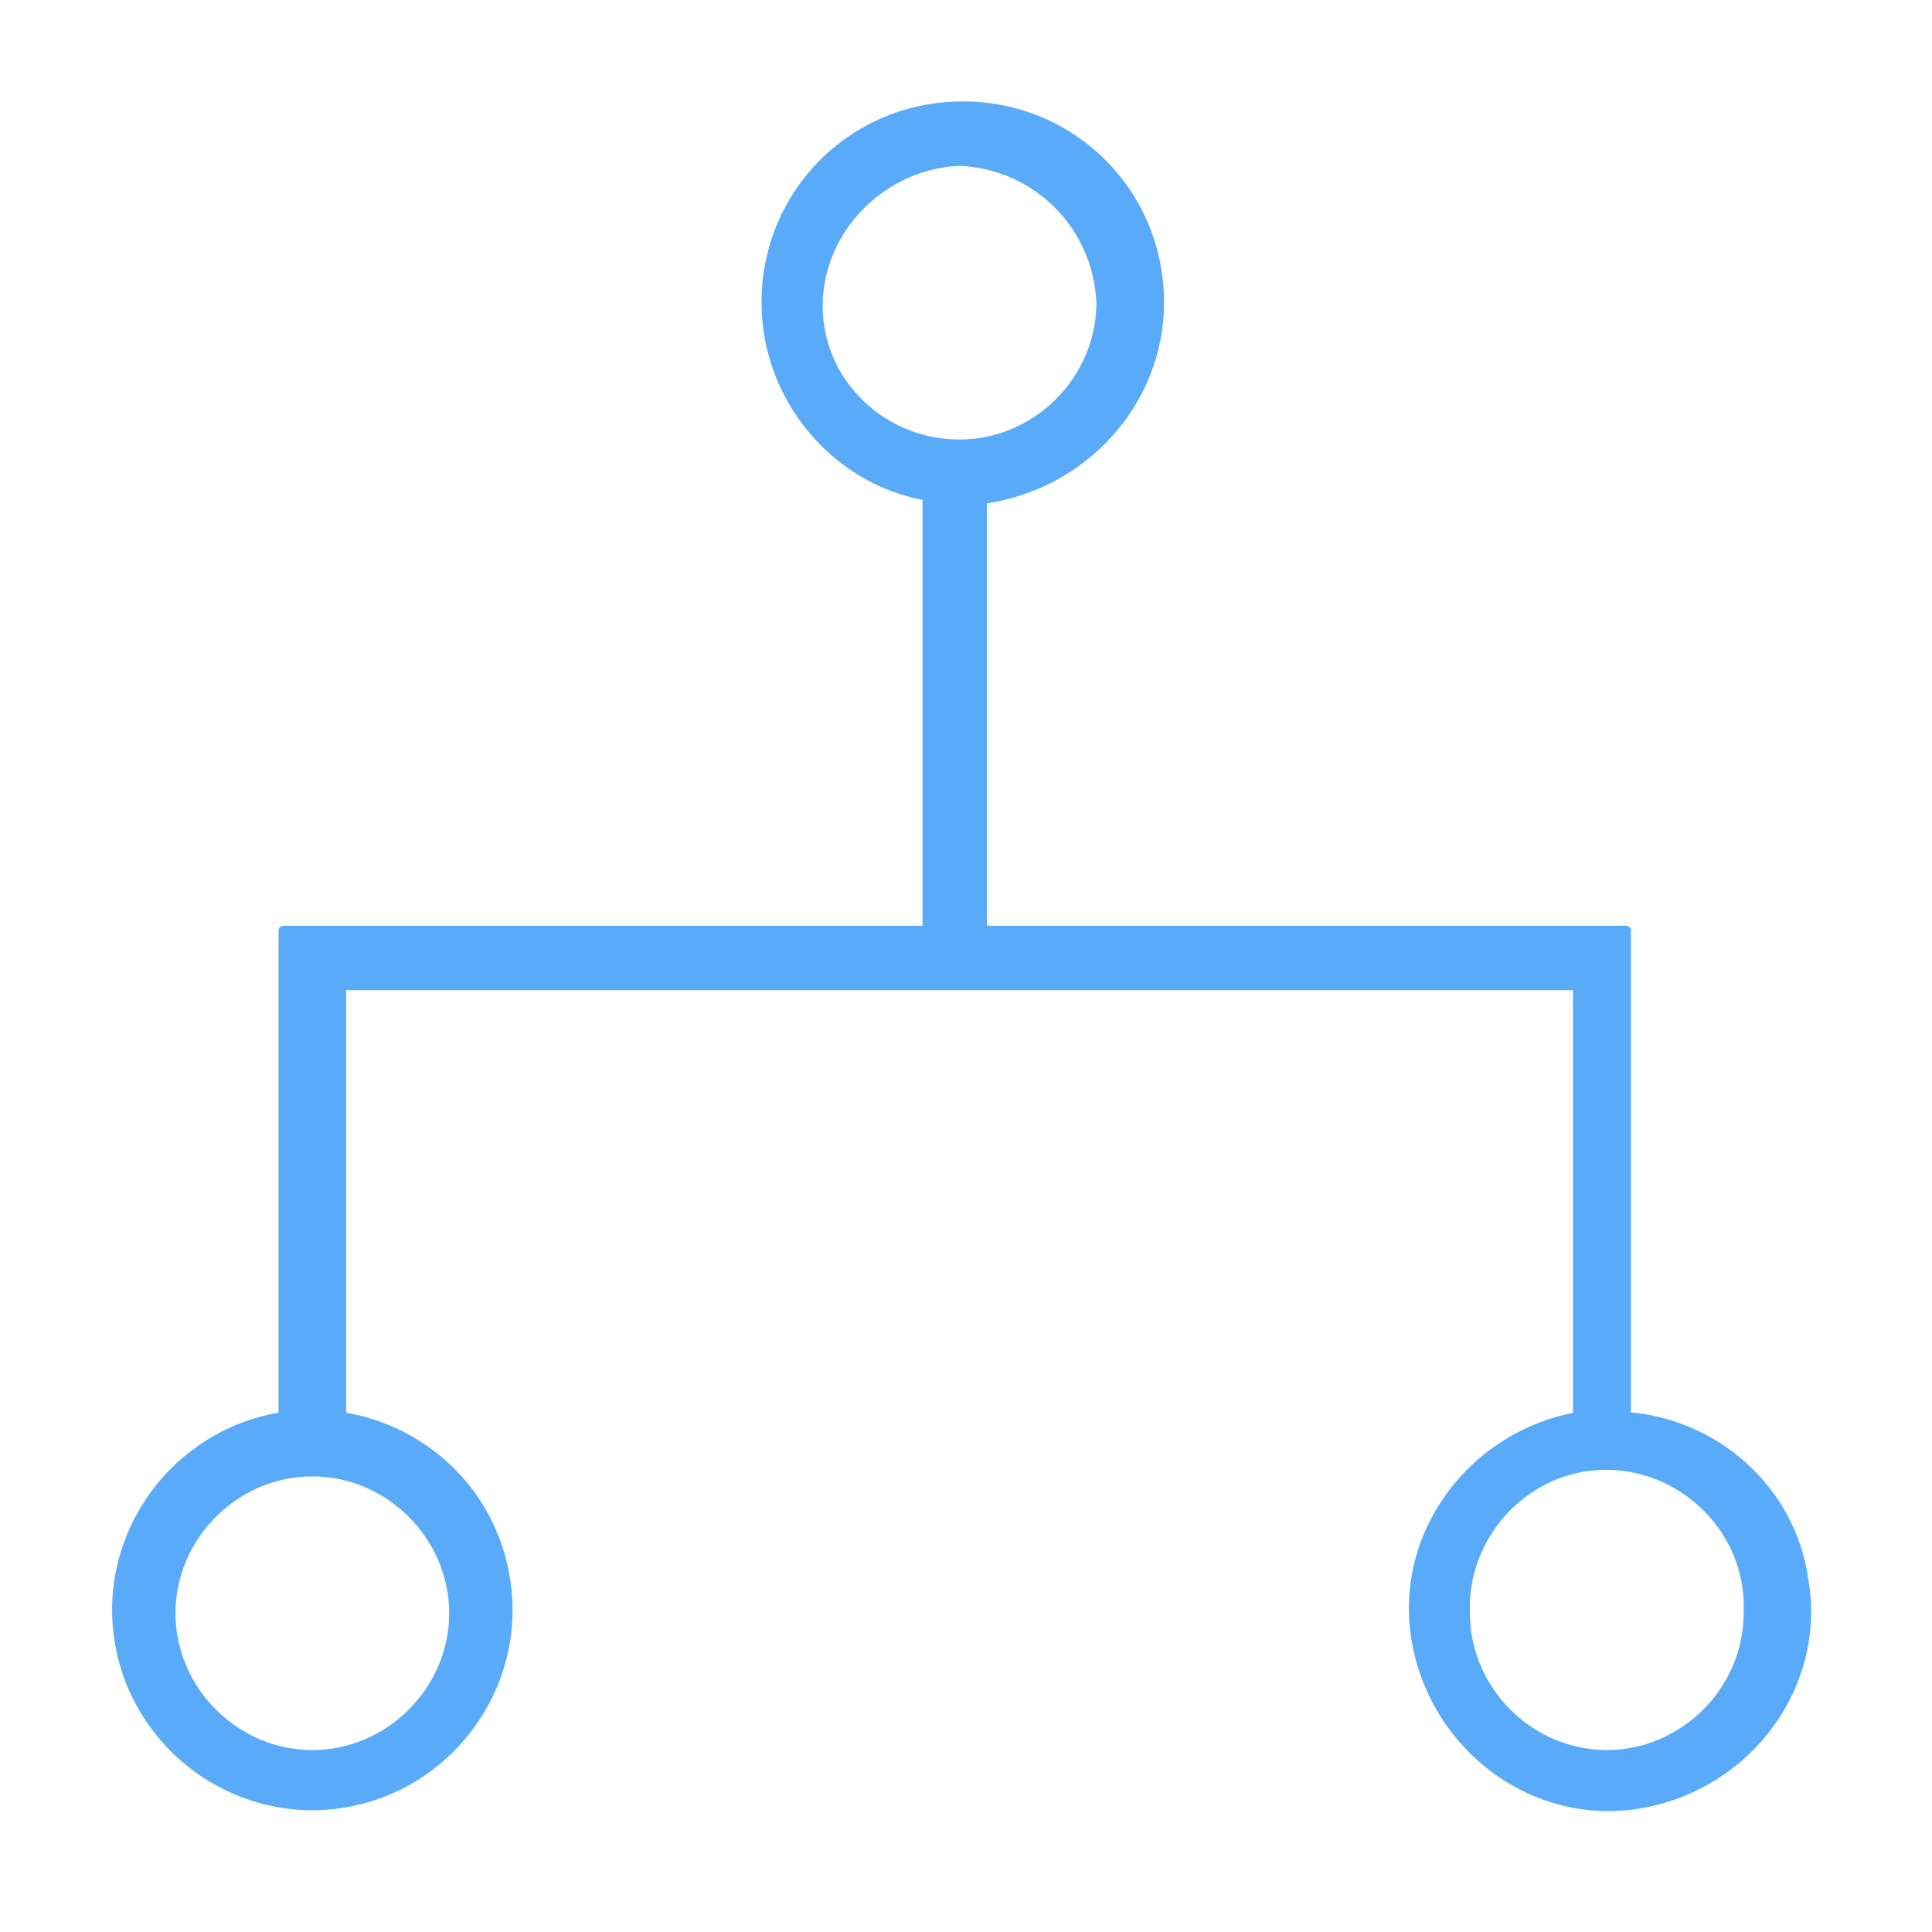 <?xml version="1.0" encoding="utf-8"?>
<!-- Generator: Adobe Illustrator 19.2.0, SVG Export Plug-In . SVG Version: 6.00 Build 0)  -->
<svg version="1.1" id="Layer_1" xmlns="http://www.w3.org/2000/svg" xmlns:xlink="http://www.w3.org/1999/xlink" x="0px" y="0px"
	 viewBox="0 0 60 60" style="enable-background:new 0 0 60 60;" xml:space="preserve">
<style type="text/css">
	.st0{fill:#5AAAFA;stroke:#5AAAFA;stroke-width:0.3;stroke-linecap:round;stroke-linejoin:round;}
</style>
<title>Atlas-Icons-v8 (Page 3)</title>
<path class="st0" d="M50.5,44V28.9h-20V15.5c3.1-0.4,5.5-3,5.5-6.1c0-3.4-2.7-6.1-6.1-6.1s-6.1,2.7-6.1,6.1c0,2.9,2.1,5.5,5,6v13.5
	h-20v15.1c-3.3,0.5-5.6,3.6-5.1,6.9s3.6,5.6,6.9,5.1c3.3-0.5,5.6-3.6,5.1-6.9c-0.4-2.7-2.5-4.7-5.1-5.1V30.6H49v13.4
	c-3.3,0.6-5.6,3.7-5,7c0.6,3.3,3.7,5.6,7,5c3.3-0.6,5.6-3.7,5-7C55.6,46.3,53.3,44.2,50.5,44z M14.1,50.1c0,2.4-2,4.4-4.4,4.4
	c-2.4,0-4.4-2-4.4-4.4c0-2.4,2-4.4,4.4-4.4C12.1,45.7,14.1,47.7,14.1,50.1z M25.4,9.5c0-2.4,2-4.4,4.4-4.5c2.4,0.1,4.3,2,4.4,4.4
	c0,2.4-2,4.4-4.4,4.4l0,0c-2.4,0-4.4-1.9-4.4-4.3C25.4,9.5,25.4,9.5,25.4,9.5z M49.9,54.5c-2.4,0-4.4-2-4.4-4.4
	c-0.1-2.4,1.8-4.5,4.2-4.6c2.4-0.1,4.5,1.8,4.6,4.2c0,0.1,0,0.3,0,0.4C54.3,52.5,52.3,54.5,49.9,54.5z"/>
</svg>
